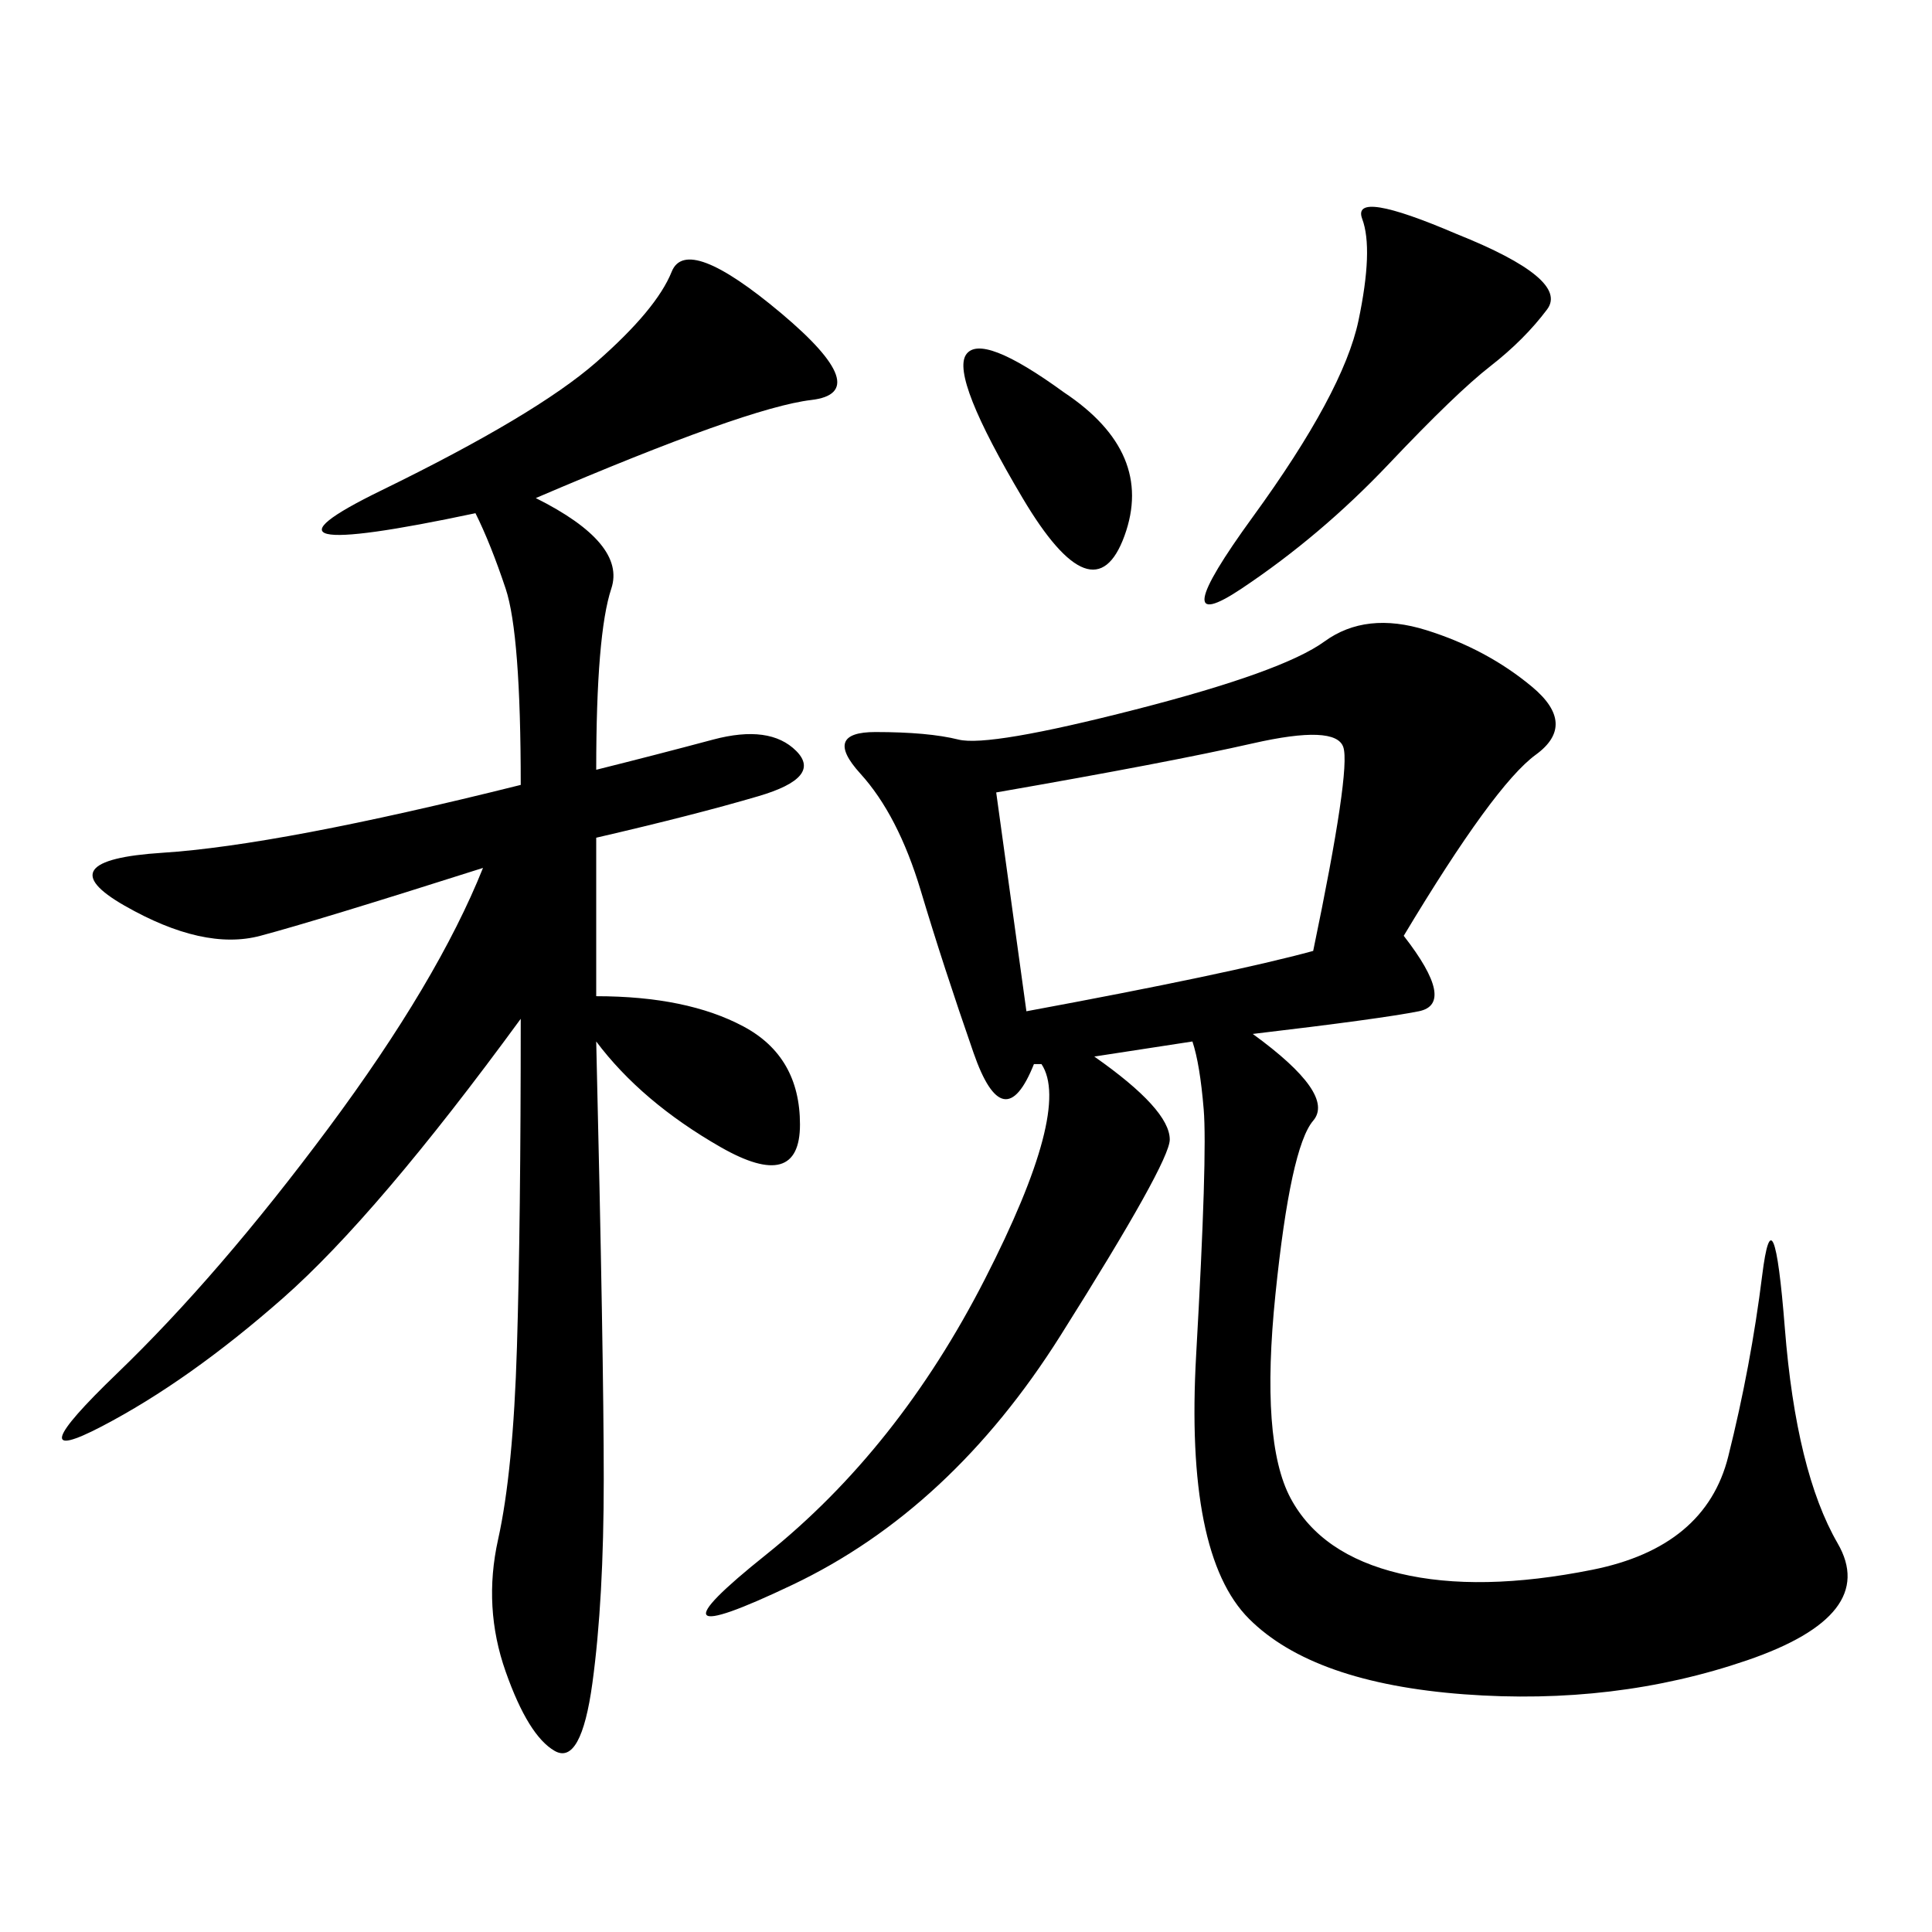 <svg xmlns="http://www.w3.org/2000/svg" xmlns:xlink="http://www.w3.org/1999/xlink" width="300" height="300"><path d="M217.97 145.31Q226.17 155.86 220.31 157.03Q214.45 158.20 194.53 160.55L194.53 160.55Q207.42 169.92 203.91 174.02Q200.39 178.13 198.05 200.98Q195.70 223.83 200.39 232.62Q205.08 241.41 217.38 244.34Q229.69 247.27 247.27 243.75Q264.84 240.23 268.36 226.17Q271.88 212.11 273.63 198.05Q275.39 183.98 277.15 206.25Q278.91 228.52 285.35 239.65Q291.80 250.78 271.29 257.81Q250.78 264.84 227.34 263.09Q203.91 261.33 193.95 251.37Q183.98 241.41 185.74 210.35Q187.50 179.30 186.91 172.27Q186.33 165.23 185.16 161.72L185.16 161.72L169.92 164.06Q181.64 172.27 181.64 176.95L181.64 176.95Q181.64 180.47 164.65 207.42Q147.66 234.38 123.05 246.09Q98.44 257.81 118.95 241.41Q139.45 225 152.93 198.63Q166.41 172.27 161.72 165.23L161.72 165.23L160.55 165.23Q155.86 176.95 151.17 163.48Q146.48 150 142.97 138.28Q139.45 126.56 133.59 120.12Q127.73 113.67 135.94 113.67L135.94 113.67Q144.14 113.67 148.83 114.84Q153.52 116.02 176.37 110.16Q199.22 104.30 205.66 99.61Q212.11 94.92 221.48 97.85Q230.86 100.78 237.89 106.64Q244.92 112.50 238.48 117.19Q232.03 121.88 217.97 145.31L217.97 145.31ZM83.20 77.34Q97.27 84.38 94.92 91.41Q92.58 98.44 92.58 119.53L92.58 119.53Q101.95 117.19 110.74 114.84Q119.53 112.50 123.63 116.60Q127.73 120.70 117.77 123.63Q107.81 126.56 92.58 130.08L92.58 130.08L92.58 154.69Q106.64 154.69 115.43 159.38Q124.22 164.06 124.22 174.61L124.22 174.61Q124.22 185.16 111.91 178.13Q99.61 171.09 92.58 161.72L92.58 161.72Q93.75 210.94 93.75 229.69L93.75 229.69Q93.75 248.44 91.99 261.33Q90.23 274.22 86.13 271.88Q82.03 269.53 78.52 259.57Q75 249.61 77.34 239.06Q79.69 228.52 80.27 209.18Q80.86 189.84 80.86 158.20L80.86 158.20Q58.59 188.67 43.95 201.56Q29.30 214.45 15.82 221.48Q2.34 228.52 18.16 213.28Q33.98 198.05 50.98 175.20Q67.97 152.34 75 134.77L75 134.77Q49.22 142.97 40.43 145.31Q31.64 147.66 19.34 140.63Q7.03 133.59 25.20 132.42Q43.36 131.25 80.86 121.88L80.86 121.88Q80.86 98.44 78.52 91.41Q76.17 84.38 73.83 79.69L73.83 79.69Q35.16 87.89 59.18 76.17Q83.20 64.45 92.58 56.25Q101.95 48.05 104.30 42.19Q106.64 36.33 121.29 48.63Q135.94 60.94 125.98 62.11Q116.02 63.28 83.20 77.34L83.20 77.34ZM159.38 157.03Q191.02 151.17 203.91 147.66L203.91 147.66Q209.77 119.53 208.59 116.02Q207.42 112.50 194.53 115.43Q181.64 118.36 154.69 123.05L154.69 123.05L159.38 157.03ZM226.17 36.33Q243.75 43.36 240.23 48.05Q236.72 52.73 231.45 56.84Q226.17 60.94 215.63 72.07Q205.08 83.20 192.77 91.41Q180.47 99.61 194.53 80.27Q208.59 60.94 210.94 49.80Q213.28 38.67 211.52 33.98Q209.77 29.30 226.17 36.33L226.17 36.33ZM165.23 60.94Q179.30 70.31 174.61 83.20Q169.92 96.09 158.79 77.34Q147.66 58.59 150 55.08Q152.34 51.56 165.23 60.94L165.23 60.94Z"/></svg>